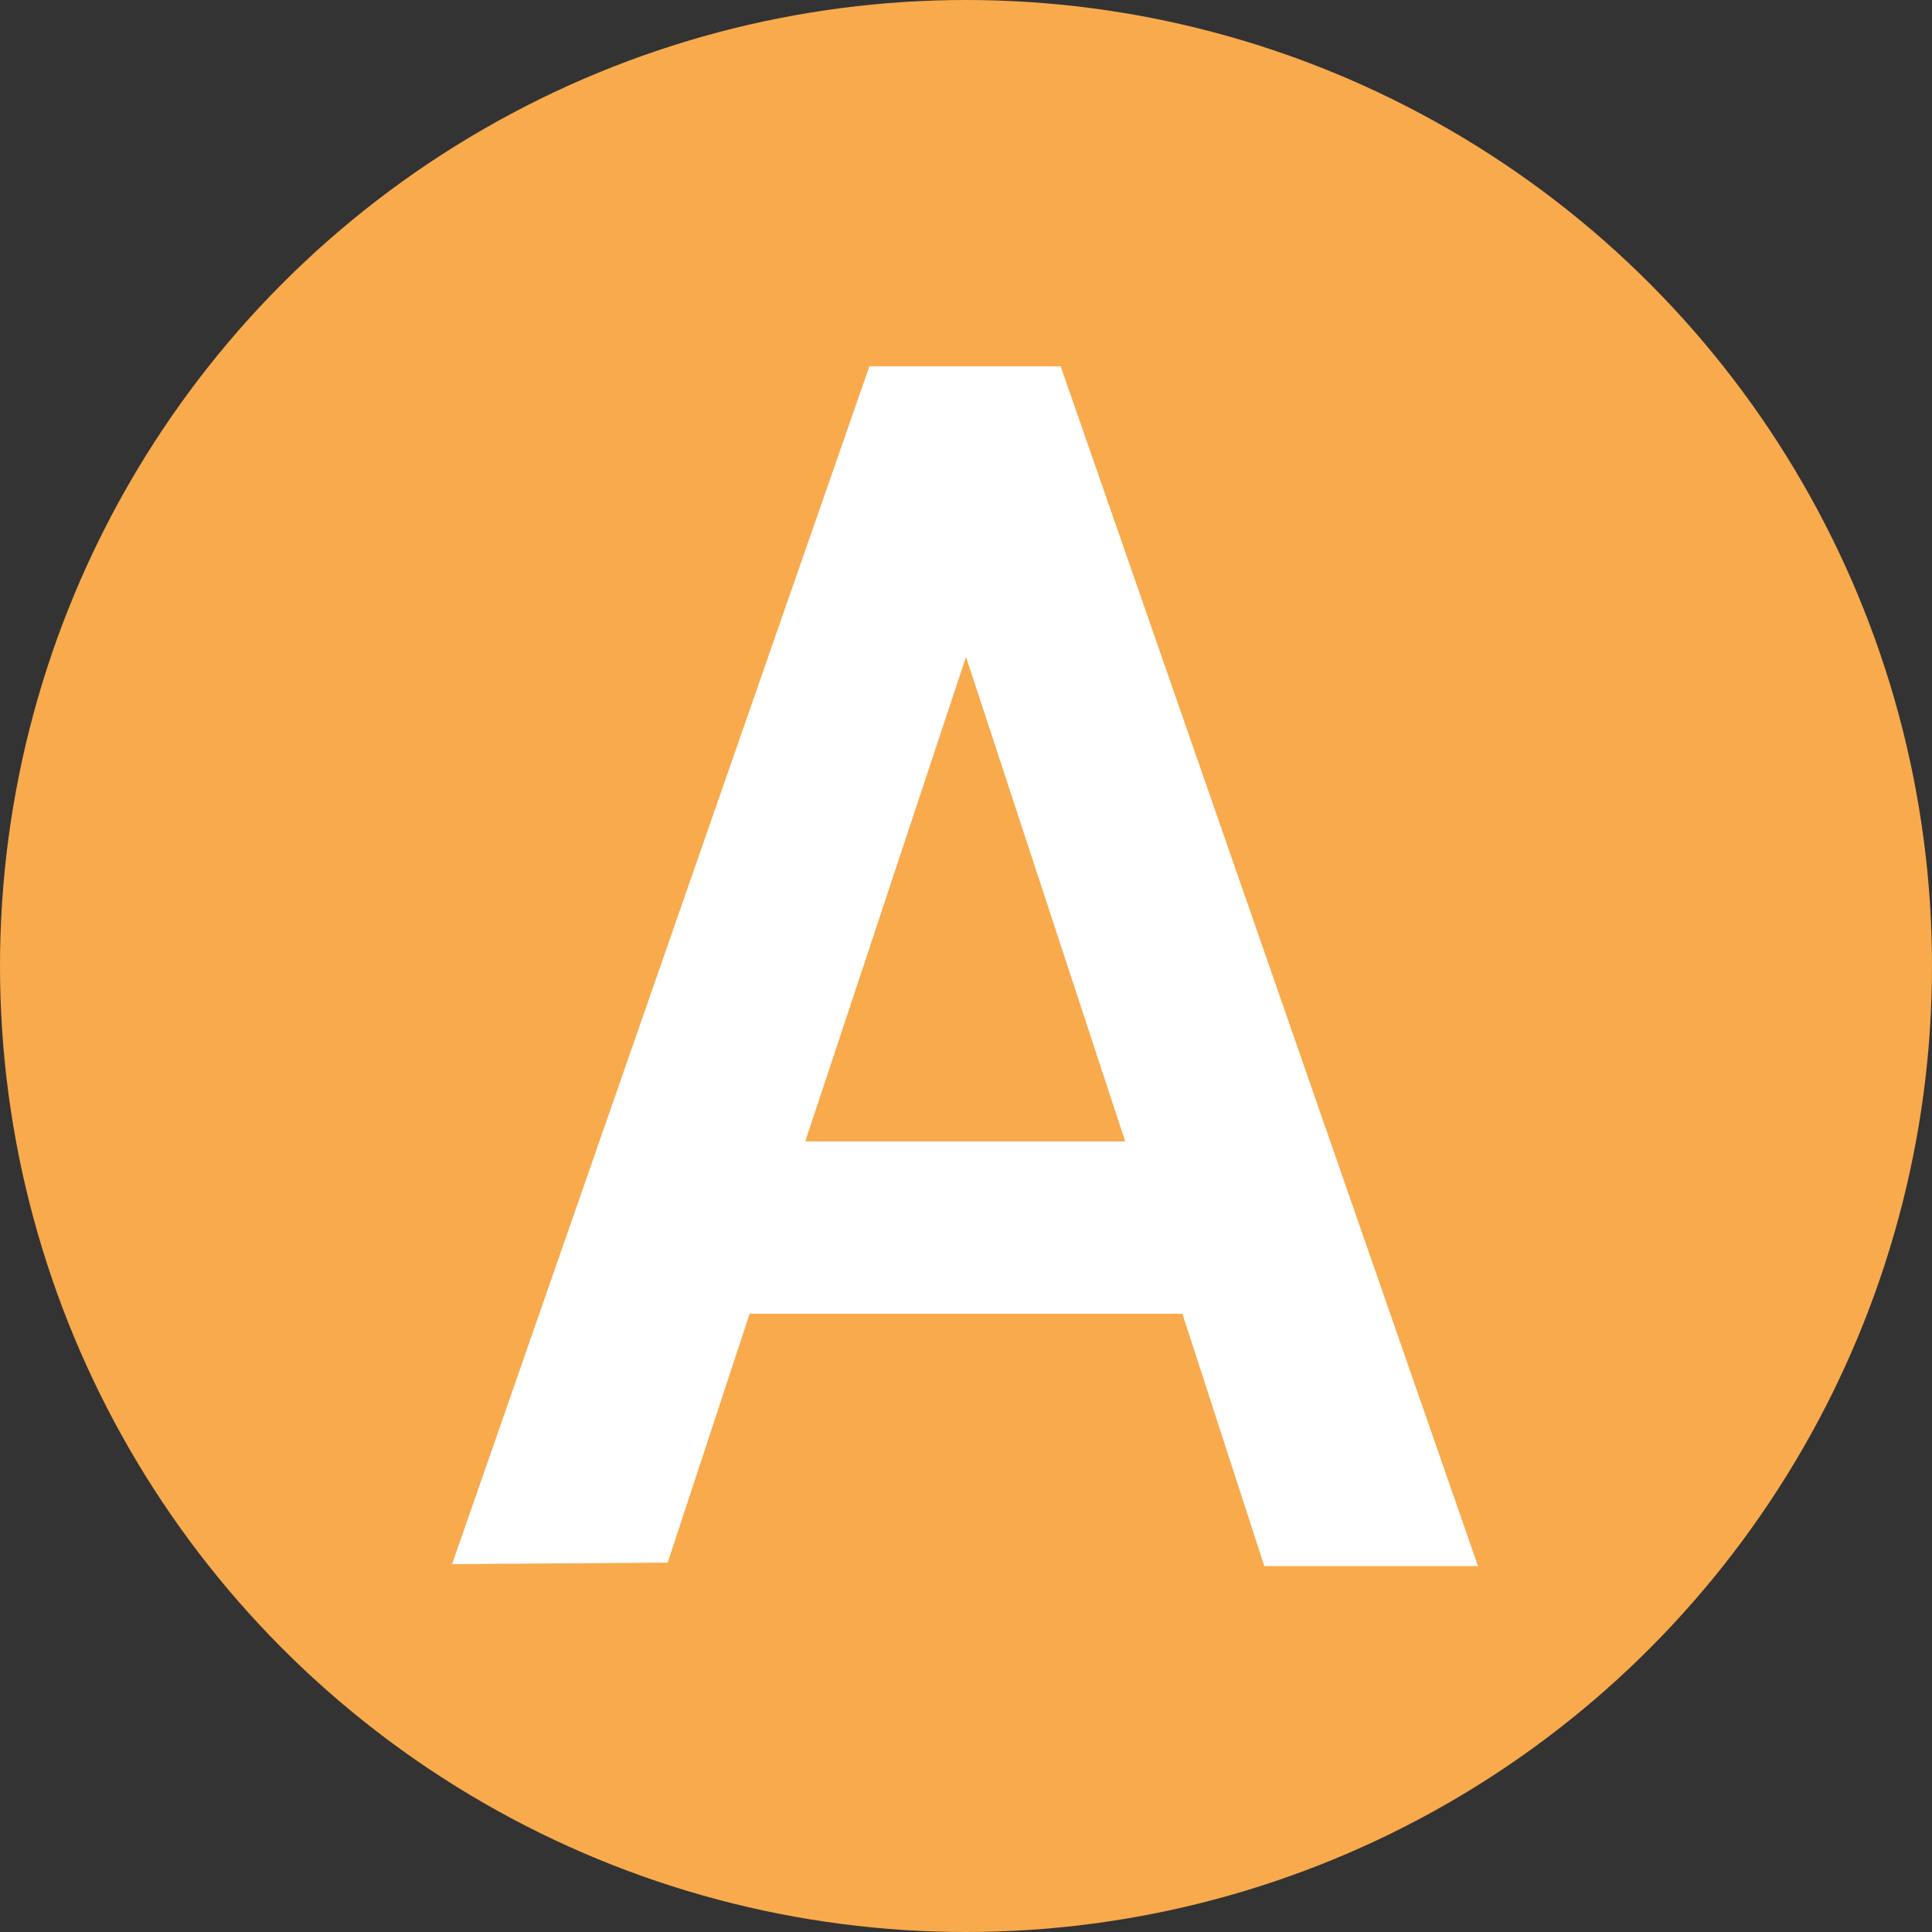 <svg id="レイヤー_1" data-name="レイヤー 1" xmlns="http://www.w3.org/2000/svg" viewBox="0 0 50 50"><rect x="0" y="0" width="50" height="50" fill="#333333" stroke="none"/><defs><style>.cls-1{fill:#f9aa4c;}.cls-2{fill:#fff;}</style></defs><circle class="cls-1" cx="25" cy="25" r="25"/><path class="cls-2" d="M11.7,40.48l10.8-31h4.95l10.8,31.05H32.72L30.6,34H19.4l-2.12,6.44Zm9.14-10.94h8.28L25,17Z"/></svg>